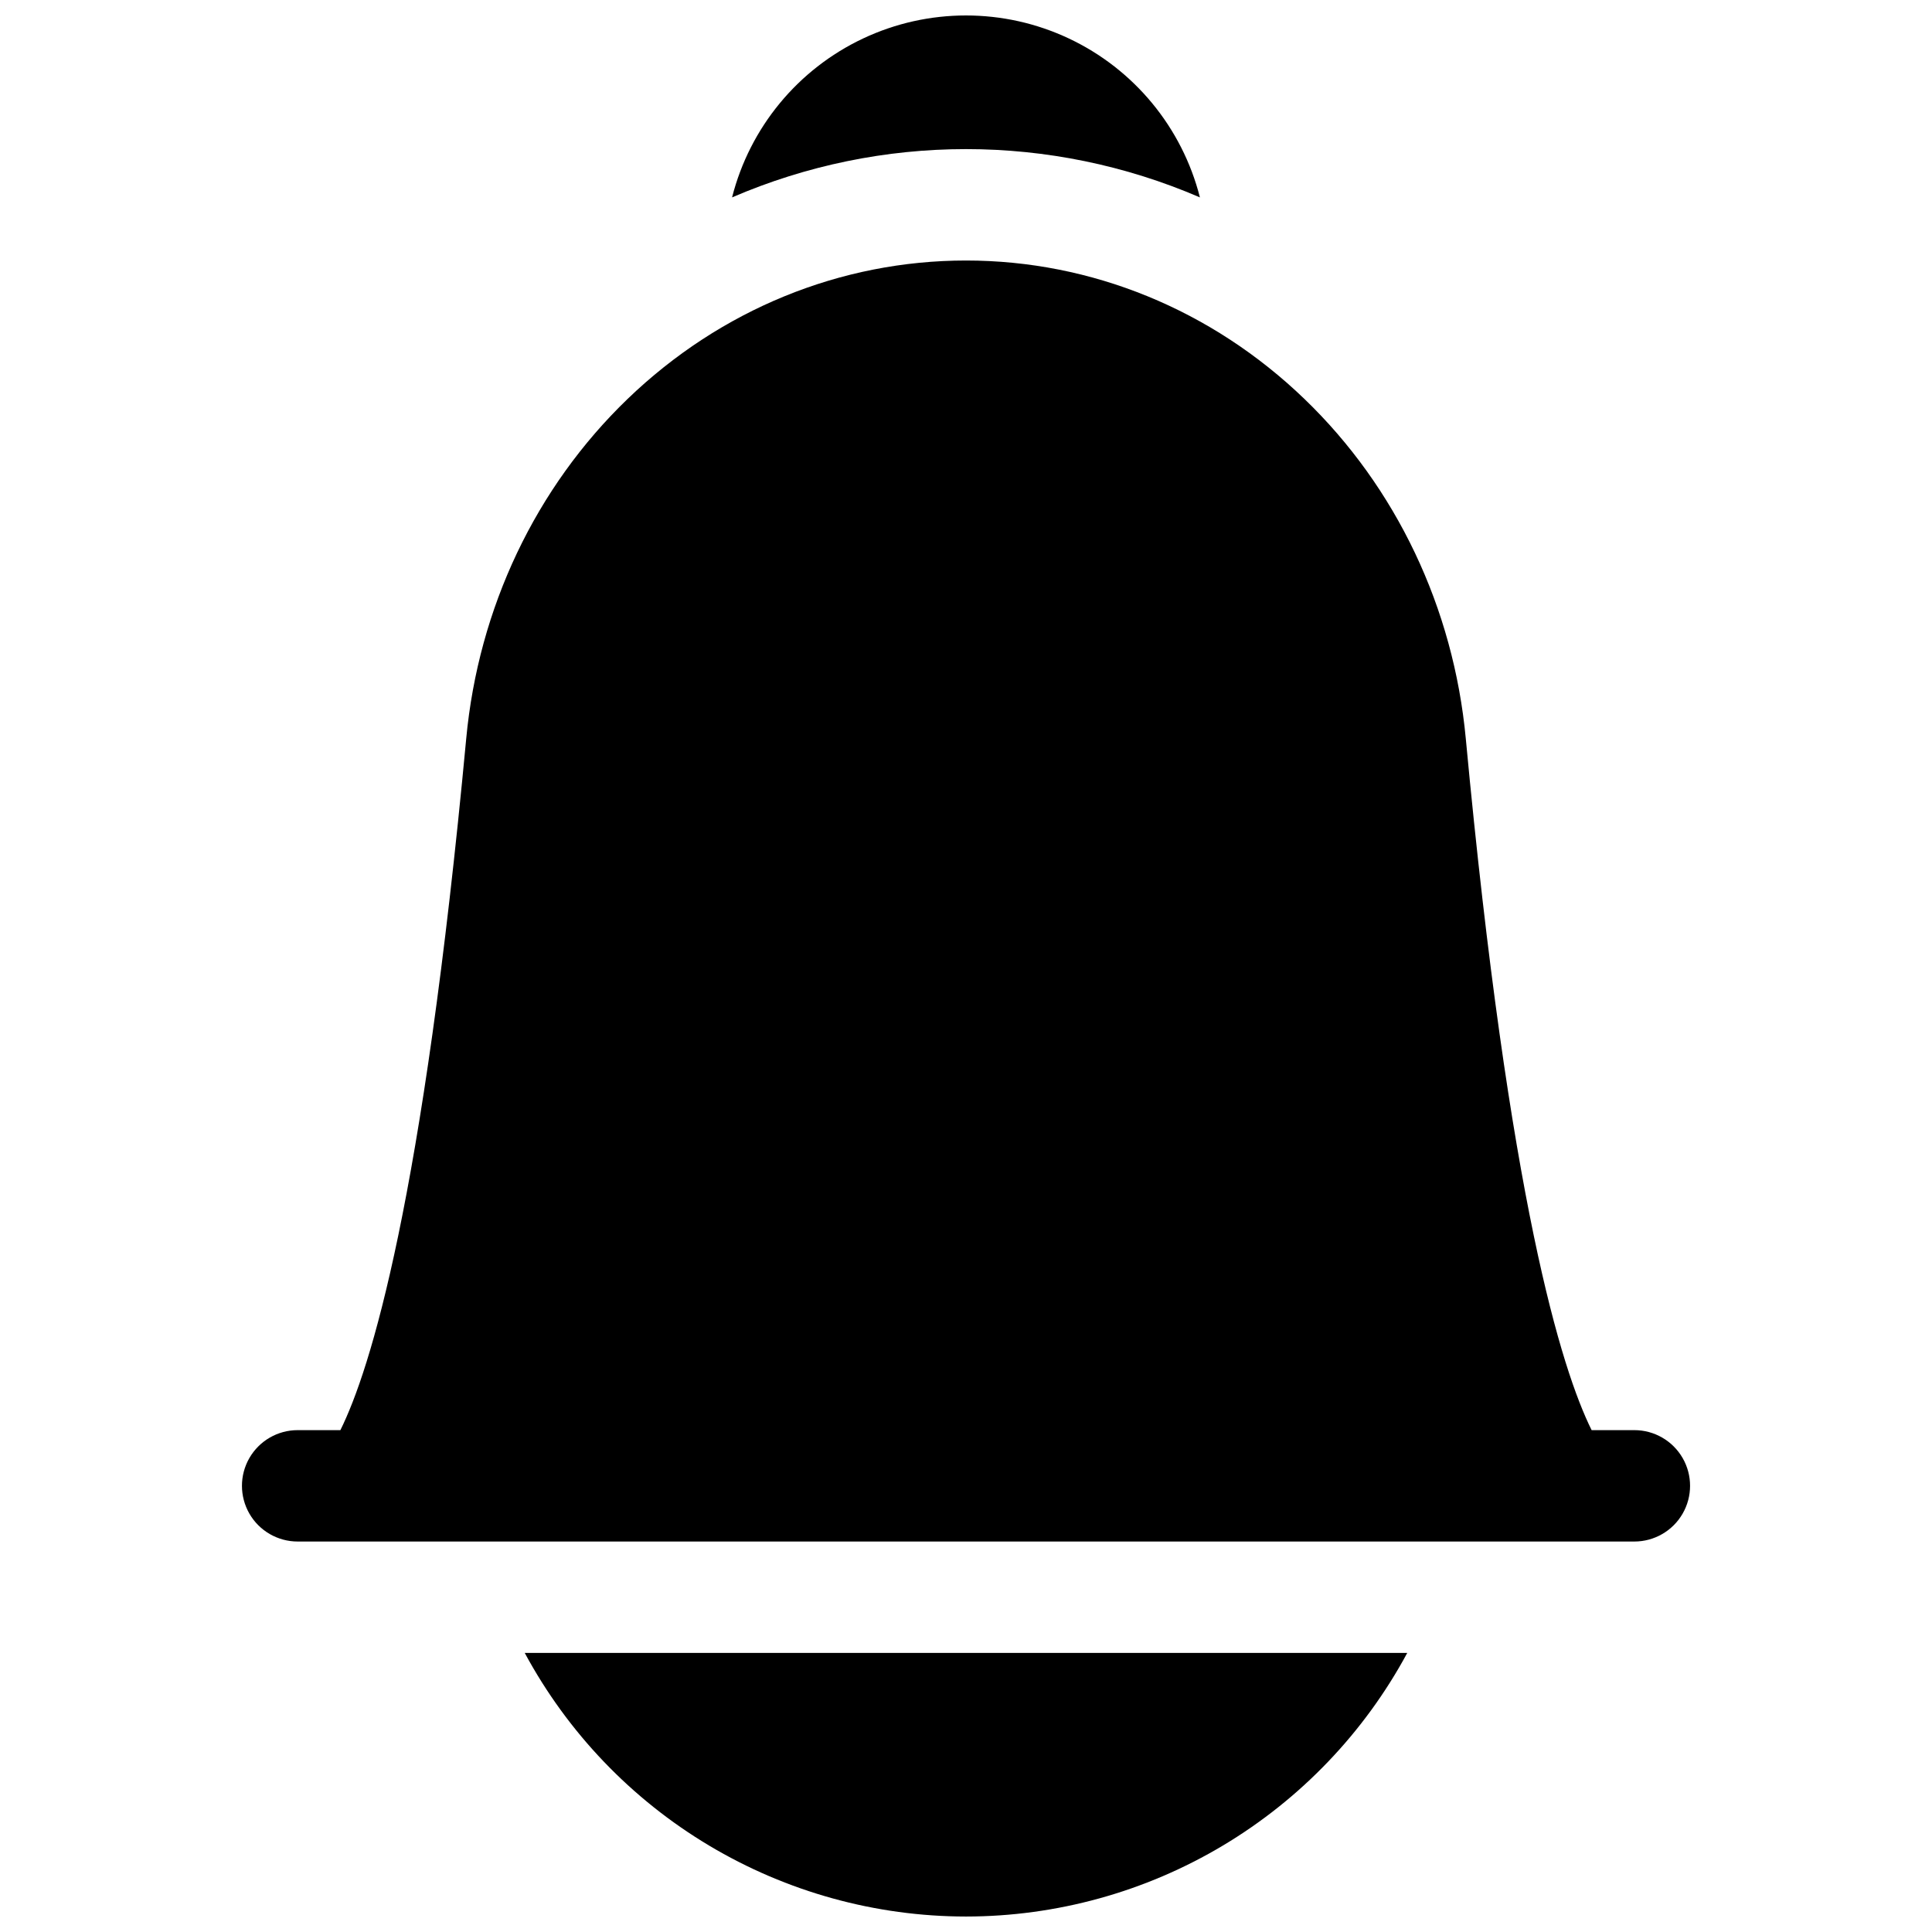 <?xml version="1.0" encoding="UTF-8"?>
<!-- Uploaded to: ICON Repo, www.iconrepo.com, Generator: ICON Repo Mixer Tools -->
<svg width="800px" height="800px" version="1.1" viewBox="144 144 512 512" xmlns="http://www.w3.org/2000/svg">
 <defs>
  <clipPath id="b">
   <path d="m283 582h234v69.902h-234z"/>
  </clipPath>
  <clipPath id="a">
   <path d="m338 148.09h124v48.906h-124z"/>
  </clipPath>
 </defs>
 <path d="m577.12 523h-11.324c-7.949-16.031-21.863-60.586-33.348-183.27-3.238-34.629-18.441-66.598-42.785-90.027-24.57-23.648-56.414-36.664-89.66-36.664-33.25 0-65.094 13.02-89.664 36.664-24.344 23.43-39.547 55.398-42.785 90.027-11.48 122.68-25.395 167.24-33.348 183.27h-11.324c-5.273 0-10.148 2.812-12.785 7.379s-2.637 10.191 0 14.762c2.637 4.566 7.512 7.379 12.785 7.379h354.24c5.273 0 10.148-2.812 12.785-7.379 2.637-4.57 2.637-10.195 0-14.762-2.637-4.566-7.512-7.379-12.785-7.379z"/>
 <g clip-path="url(#b)">
  <path d="m400 651.9c23.98-0.016 47.508-6.519 68.094-18.816 20.586-12.301 37.465-29.938 48.844-51.047h-233.88c11.379 21.109 28.258 38.746 48.844 51.047 20.586 12.297 44.117 18.801 68.098 18.816z"/>
 </g>
 <g clip-path="url(#a)">
  <path d="m461.99 196.31c-4.703-18.512-17.434-33.957-34.711-42.105-17.277-8.145-37.289-8.145-54.566 0-17.277 8.148-30.008 23.594-34.707 42.105 39.566-17.062 84.418-17.062 123.98 0z"/>
 </g>
</svg>